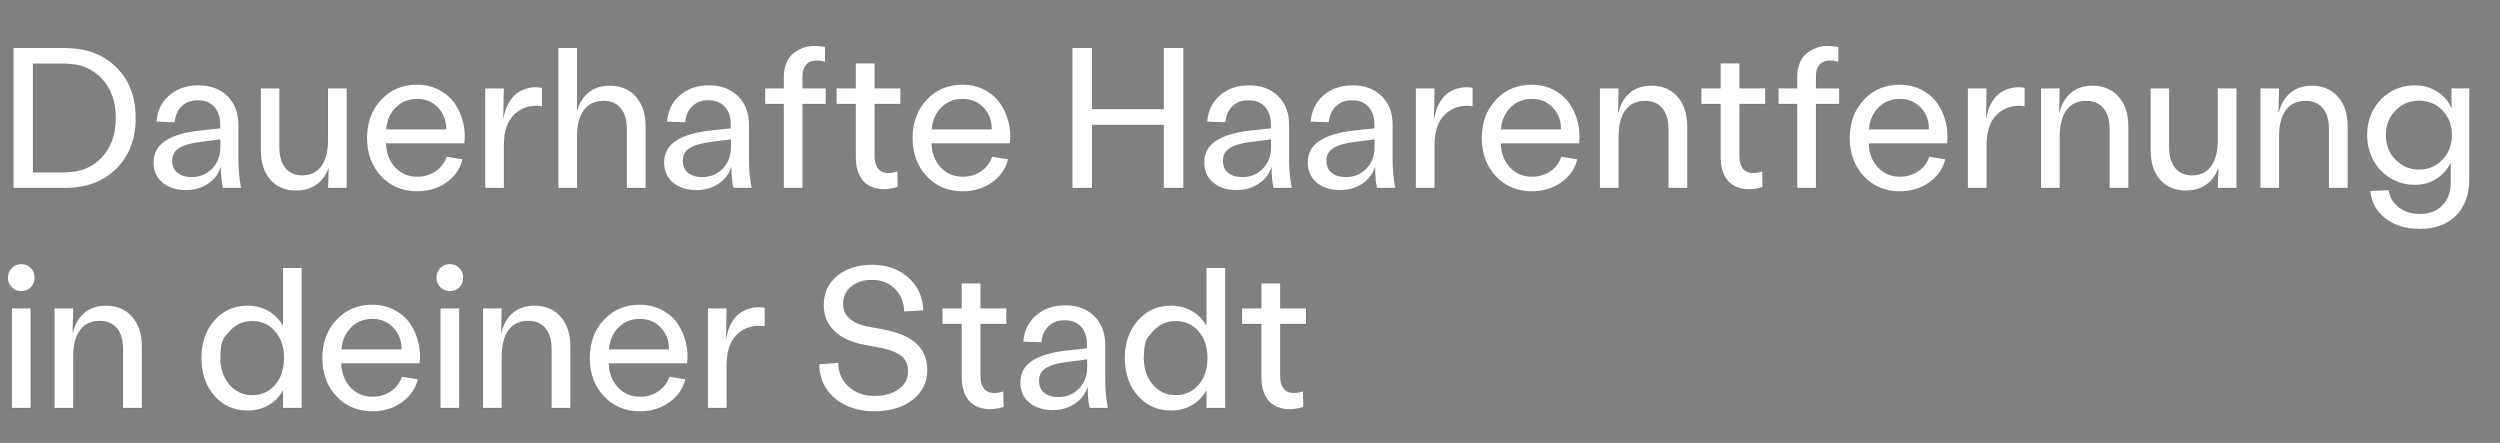<svg width="175" height="31" viewBox="0 0 175 31" xmlns="http://www.w3.org/2000/svg"><rect x="0" y="0" width="175" height="31" fill="#808080" stroke="none"/><g fill="#fff" stroke="#000"><path d="M.937 13.16V3.357H4.58q2.215 0 3.572 1.35 1.357 1.35 1.357 3.552 0 2.2-1.357 3.55Q6.795 13.16 4.58 13.16zm1.374-1.107h2.242q1.593 0 2.567-1.043.974-1.042.974-2.751 0-1.71-.974-2.752-.974-1.042-2.567-1.042H2.31zM13.009 13.317q-1.005 0-1.637-.526-.633-.527-.633-1.422 0-.964.814-1.51.813-.548 2.42-.732l1.428-.15v-.28q0-.773-.413-1.221-.414-.448-1.145-.448-.677 0-1.111.41-.434.41-.496 1.128l-1.292-.04q.082-1.15.896-1.857.813-.707 2.05-.707 1.265 0 2.038.759.772.758.772 2.016v2.42q0 1.053.185 2.003h-1.292q-.137-.533-.137-1.442-.24.724-.906 1.162-.666.437-1.541.437zm-.944-2.064q0 .553.373.844.373.29.974.29.855 0 1.429-.587.574-.588.574-1.497v-.534l-1.347.171q-1.018.123-1.51.424-.493.3-.493.889zM19.564 10.275q0 .957.417 1.473.417.516 1.183.516.861 0 1.326-.642.465-.643.465-1.839v-3.61h1.326v6.987h-1.326l.041-1.36q-.273.745-.858 1.145-.584.4-1.425.4-1.128 0-1.795-.76-.666-.758-.666-2.057V6.174h1.312zM29.196 13.4q-1.531 0-2.522-1.057-.991-1.056-.991-2.683 0-1.62.99-2.68.992-1.06 2.51-1.06.868 0 1.565.37.697.369 1.1.96.404.592.582 1.32.177.728.082 1.466h-5.483q.034 1.025.643 1.675.608.65 1.538.65.725 0 1.285-.387.56-.386.759-1.015l1.135.184q-.233.985-1.111 1.62-.879.636-2.082.636zm-2.153-4.355h4.184q0-.903-.571-1.508t-1.473-.605q-.869 0-1.463.588-.595.588-.677 1.525zM33.954 13.16V6.174h1.326l-.04 2.085q.109-.63.379-1.09.27-.462.632-.698.362-.236.807-.332.444-.095.888.007v1.3q-1.155-.158-1.91.543-.756.7-.756 2.163v3.008zM39.074 13.16V3.357H40.4v4.368q.246-.834.831-1.285.584-.45 1.453-.45 1.155 0 1.838.775.684.776.684 2.095v4.3h-1.333V9.058q0-.957-.424-1.473-.424-.516-1.21-.516-.888 0-1.364.643-.475.642-.475 1.839v3.609zM48.747 13.317q-1.005 0-1.637-.526-.632-.527-.632-1.422 0-.964.813-1.51.813-.548 2.42-.732l1.429-.15v-.28q0-.773-.414-1.221-.413-.448-1.145-.448-.677 0-1.11.41-.435.41-.496 1.128l-1.292-.04q.082-1.15.895-1.857.814-.707 2.05-.707 1.266 0 2.038.759.772.758.772 2.016v2.42q0 1.053.185 2.003h-1.292q-.137-.533-.137-1.442-.239.724-.905 1.162-.667.437-1.542.437zm-.943-2.064q0 .553.372.844.373.29.974.29.855 0 1.43-.587.573-.588.573-1.497v-.534l-1.346.171q-1.019.123-1.511.424-.492.3-.492.889zM54.858 5.374q0-.533.171-.954.171-.42.462-.663.29-.243.666-.396.376-.154.783-.154.407 0 .817.068v1.067q-.3-.096-.574-.096-.274 0-.503.102-.229.103-.362.366-.133.263-.133.66v.8h1.627V7.28h-1.627v5.879h-1.327V7.281h-1.305V6.174h1.305zM62.85 13.092q-.424.136-.831.16-.407.024-.796-.089-.39-.112-.68-.365-.291-.253-.469-.711-.178-.458-.178-1.08V7.28H58.55V6.174h1.346v-1.75h1.333v1.75h1.805V7.28H61.23v3.623q0 .444.137.725.137.28.373.383.236.102.506.092.27-.01.577-.12zM67.382 13.4q-1.531 0-2.523-1.057-.99-1.056-.99-2.683 0-1.62.99-2.68.992-1.06 2.51-1.06.867 0 1.565.37.697.369 1.1.96.403.592.581 1.32.178.728.082 1.466h-5.482q.034 1.025.642 1.675.609.65 1.539.65.724 0 1.285-.387.56-.386.758-1.015l1.135.184q-.232.985-1.11 1.62-.879.636-2.082.636zm-2.153-4.355h4.183q0-.903-.57-1.508-.571-.605-1.474-.605-.868 0-1.463.588-.594.588-.676 1.525zM75.059 13.16V3.357h1.387V7.63h5.011V3.357h1.388v9.803h-1.388V8.75h-5.01v4.41zM86.557 13.317q-1.005 0-1.638-.526-.632-.527-.632-1.422 0-.964.814-1.51.813-.548 2.42-.732l1.428-.15v-.28q0-.773-.413-1.221-.414-.448-1.145-.448-.677 0-1.111.41-.434.41-.496 1.128l-1.292-.04q.082-1.15.896-1.857.813-.707 2.05-.707 1.265 0 2.038.759.772.758.772 2.016v2.42q0 1.053.185 2.003H89.14q-.137-.533-.137-1.442-.24.724-.906 1.162-.666.437-1.541.437zm-.944-2.064q0 .553.373.844.372.29.974.29.854 0 1.429-.587.574-.588.574-1.497v-.534l-1.347.171q-1.018.123-1.51.424-.493.3-.493.889zM93.803 13.317q-1.005 0-1.637-.526-.633-.527-.633-1.422 0-.964.814-1.51.813-.548 2.42-.732l1.428-.15v-.28q0-.773-.413-1.221-.414-.448-1.145-.448-.677 0-1.111.41-.434.41-.496 1.128l-1.292-.04q.082-1.15.896-1.857.813-.707 2.05-.707 1.265 0 2.038.759.772.758.772 2.016v2.42q0 1.053.185 2.003h-1.292q-.137-.533-.137-1.442-.24.724-.906 1.162-.666.437-1.541.437zm-.944-2.064q0 .553.373.844.372.29.974.29.855 0 1.429-.587.574-.588.574-1.497v-.534l-1.347.171q-1.018.123-1.51.424-.493.3-.493.889zM99.1 13.16V6.174h1.327l-.041 2.085q.11-.63.38-1.09.27-.462.631-.698.363-.236.807-.332.444-.095.889.007v1.3q-1.156-.158-1.91.543-.756.7-.756 2.163v3.008zM107.229 13.4q-1.532 0-2.523-1.057-.991-1.056-.991-2.683 0-1.62.991-2.68t2.509-1.06q.868 0 1.565.37.698.369 1.1.96.404.592.582 1.32.178.728.082 1.466h-5.482q.034 1.025.642 1.675.609.65 1.538.65.725 0 1.285-.387.56-.386.76-1.015l1.134.184q-.233.985-1.11 1.62-.88.636-2.082.636zm-2.154-4.355h4.184q0-.903-.571-1.508-.57-.605-1.473-.605-.868 0-1.463.588-.595.588-.677 1.525zM111.986 13.16V6.174h1.326l-.04 1.709q.225-.903.82-1.398.595-.496 1.504-.496 1.155 0 1.839.776.683.776.683 2.095v4.3h-1.333V9.058q0-.957-.424-1.473-.424-.516-1.21-.516-.888 0-1.363.643-.475.642-.475 1.839v3.609zM123.389 13.092q-.424.136-.83.16-.408.024-.797-.089-.39-.112-.68-.365-.291-.253-.469-.711-.177-.458-.177-1.08V7.28h-1.347V6.174h1.347v-1.75h1.333v1.75h1.804V7.28h-1.804v3.623q0 .444.136.725.137.28.373.383.236.102.506.092.27-.01.577-.12zM125.795 5.374q0-.533.17-.954.172-.42.462-.663.29-.243.667-.396.376-.154.782-.154.407 0 .817.068v1.067q-.3-.096-.574-.096-.273 0-.502.102-.23.103-.363.366-.133.263-.133.66v.8h1.627V7.28h-1.627v5.879h-1.326V7.281h-1.306V6.174h1.306zM132.986 13.4q-1.53 0-2.522-1.057-.991-1.056-.991-2.683 0-1.62.99-2.68.992-1.06 2.51-1.06.868 0 1.565.37.697.369 1.1.96.404.592.582 1.32.177.728.082 1.466h-5.483q.035 1.025.643 1.675.608.65 1.538.65.725 0 1.285-.387.56-.386.759-1.015l1.135.184q-.233.985-1.111 1.62-.879.636-2.082.636zm-2.153-4.355h4.184q0-.903-.571-1.508t-1.473-.605q-.869 0-1.463.588-.595.588-.677 1.525zM137.744 13.16V6.174h1.326l-.04 2.085q.109-.63.379-1.09.27-.462.632-.698.362-.236.807-.332.444-.095.888.007v1.3q-1.155-.158-1.91.543-.756.7-.756 2.163v3.008zM142.864 13.16V6.174h1.326l-.04 1.709q.225-.903.82-1.398.594-.496 1.504-.496 1.155 0 1.839.776.683.776.683 2.095v4.3h-1.333V9.058q0-.957-.424-1.473-.424-.516-1.21-.516-.888 0-1.363.643-.476.642-.476 1.839v3.609zM151.847 10.275q0 .957.417 1.473.417.516 1.182.516.862 0 1.326-.642.465-.643.465-1.839v-3.61h1.326v6.987h-1.326l.041-1.36q-.273.745-.858 1.145-.584.4-1.425.4-1.128 0-1.794-.76-.667-.758-.667-2.057V6.174h1.313zM158.218 13.16V6.174h1.326l-.041 1.709q.226-.903.82-1.398.595-.496 1.504-.496 1.155 0 1.839.776.684.776.684 2.095v4.3h-1.333V9.058q0-.957-.424-1.473-.424-.516-1.21-.516-.889 0-1.364.643-.475.642-.475 1.839v3.609zM169.388 16.031q-1.463 0-2.417-.738-.953-.738-1.056-1.935l1.299-.061q.102.745.7 1.206.599.462 1.474.462.984 0 1.569-.592.584-.59.584-1.616V11.41q-.3.677-.98 1.107-.681.431-1.515.431-.93 0-1.695-.451-.766-.451-1.214-1.254-.448-.804-.448-1.795 0-.97.438-1.77.437-.8 1.21-1.258.772-.458 1.709-.458.854 0 1.555.437.7.438.995 1.149V6.174h1.264v6.37q0 1.628-.936 2.557-.937.93-2.536.93zm-2.366-6.583q0 1.019.667 1.716.666.697 1.637.697.97 0 1.634-.687.663-.687.663-1.726 0-1.018-.65-1.705-.649-.687-1.647-.687-.97 0-1.637.69t-.667 1.702z" stroke-width=".007"/></g><g fill="#fff" stroke="#000"><path d="M.827 28.56v-6.986h1.326v6.986zm-.28-9.126q0-.403.27-.68t.68-.277q.397 0 .667.277t.27.68q0 .41-.267.68-.267.27-.67.27-.41 0-.68-.27-.27-.27-.27-.68zM3.808 28.56v-6.986h1.326l-.041 1.709q.225-.903.82-1.398.595-.496 1.504-.496 1.155 0 1.839.776.683.776.683 2.095v4.3H8.606v-4.102q0-.957-.423-1.473-.424-.516-1.21-.516-.889 0-1.364.643-.475.642-.475 1.839v3.609zM17.322 28.745q-1.408 0-2.32-1.036-.913-1.036-.913-2.649 0-1.6.912-2.635.913-1.036 2.321-1.036.814 0 1.45.359.635.359 1.032 1.015v-4.006h1.326V28.56h-1.326v-1.203q-.39.67-1.03 1.029-.638.359-1.452.359zm-1.258-5.534l-.314.364q-.314.364-.314 1.485t.628 1.856q.63.735 1.593.735.978 0 1.596-.721.62-.722.62-1.87 0-1.142-.62-1.86-.618-.717-1.596-.717-.964 0-1.593.728zM26.065 28.8q-1.53 0-2.522-1.057-.991-1.056-.991-2.683 0-1.62.991-2.68t2.509-1.06q.868 0 1.565.37.697.369 1.1.96.404.592.582 1.32.178.728.082 1.466h-5.483q.035 1.025.643 1.675.608.65 1.538.65.725 0 1.285-.387.56-.386.759-1.015l1.135.184q-.233.985-1.111 1.62-.878.636-2.082.636zm-2.153-4.355h4.184q0-.903-.571-1.508-.57-.605-1.473-.605-.868 0-1.463.588-.595.588-.677 1.525zM30.823 28.56v-6.986h1.326v6.986zm-.28-9.126q0-.403.27-.68t.68-.277q.397 0 .667.277t.27.68q0 .41-.267.68-.267.27-.67.27-.41 0-.68-.27-.27-.27-.27-.68zM33.804 28.56v-6.986h1.326l-.041 1.709q.225-.903.82-1.398.595-.496 1.504-.496 1.155 0 1.839.776.684.776.684 2.095v4.3h-1.333v-4.102q0-.957-.424-1.473-.424-.516-1.21-.516-.889 0-1.364.643-.475.642-.475 1.839v3.609zM44.79 28.8q-1.532 0-2.523-1.057-.992-1.056-.992-2.683 0-1.62.992-2.68.99-1.06 2.508-1.06.869 0 1.566.37.697.369 1.1.96.404.592.581 1.32.178.728.082 1.466h-5.482q.034 1.025.643 1.675.608.65 1.538.65.724 0 1.285-.387.56-.386.759-1.015l1.134.184q-.232.985-1.11 1.62-.879.636-2.082.636zm-2.154-4.355h4.183q0-.903-.57-1.508-.571-.605-1.474-.605-.868 0-1.462.588-.595.588-.677 1.525zM49.547 28.56v-6.986h1.326l-.041 2.085q.11-.63.38-1.09.27-.462.632-.698.362-.236.806-.332.445-.095.89.007v1.3q-1.156-.158-1.912.543-.755.7-.755 2.163v3.008zM61.202 28.8q-1.107 0-1.99-.418-.88-.417-1.377-1.172-.495-.755-.502-1.72l1.347-.095q.027 1.032.738 1.671.71.64 1.798.64 1.039 0 1.688-.476.65-.475.65-1.247 0-.65-.431-1.022-.43-.373-1.38-.585l-1.272-.239q-1.354-.26-2.085-.977-.732-.718-.732-1.798 0-1.279.944-2.058.943-.78 2.447-.78 1.538 0 2.546.896 1.009.896 1.05 2.31l-1.354.083q-.04-.998-.666-1.607-.626-.608-1.59-.608-.875 0-1.439.465-.564.465-.564 1.203 0 .595.41.988t1.163.564l1.271.24q1.538.293 2.294.994.755.7.755 1.849 0 1.292-1.032 2.095-1.033.803-2.687.803zM70.267 28.492q-.424.136-.831.16-.407.024-.796-.089-.39-.112-.68-.365-.291-.253-.469-.711-.178-.458-.178-1.08V22.68h-1.346v-1.107h1.346v-1.75h1.333v1.75h1.805v1.107h-1.805v3.623q0 .444.137.725.137.28.373.383.236.102.506.092.27-.01.577-.12zM73.685 28.717q-1.005 0-1.638-.526-.632-.527-.632-1.422 0-.964.814-1.51.813-.548 2.42-.732l1.428-.15v-.28q0-.773-.413-1.221-.414-.448-1.145-.448-.677 0-1.111.41-.434.41-.496 1.128l-1.292-.04q.082-1.15.896-1.857.813-.707 2.05-.707 1.265 0 2.038.759.772.758.772 2.016v2.42q0 1.053.185 2.003h-1.292q-.137-.533-.137-1.442-.24.724-.906 1.162-.666.437-1.541.437zm-.944-2.064q0 .553.373.844.372.29.974.29.854 0 1.429-.587.574-.588.574-1.497v-.534l-1.347.171q-1.018.123-1.51.424-.493.3-.493.889zM81.963 28.745q-1.408 0-2.32-1.036-.914-1.036-.914-2.649 0-1.6.913-2.635.913-1.036 2.32-1.036.814 0 1.45.359t1.032 1.015v-4.006h1.327V28.56h-1.327v-1.203q-.39.67-1.028 1.029-.64.359-1.453.359zm-1.258-5.534l-.314.364q-.315.364-.315 1.485t.63 1.856q.628.735 1.592.735.977 0 1.596-.721.619-.722.619-1.87 0-1.142-.619-1.86-.619-.717-1.596-.717-.964 0-1.593.728zM91.24 28.492q-.425.136-.831.16-.407.024-.797-.089-.39-.112-.68-.365-.29-.253-.468-.711-.178-.458-.178-1.08V22.68H86.94v-1.107h1.347v-1.75h1.333v1.75h1.805v1.107h-1.805v3.623q0 .444.137.725.137.28.372.383.236.102.506.092.27-.01.578-.12z" stroke-width=".007"/></g></svg>